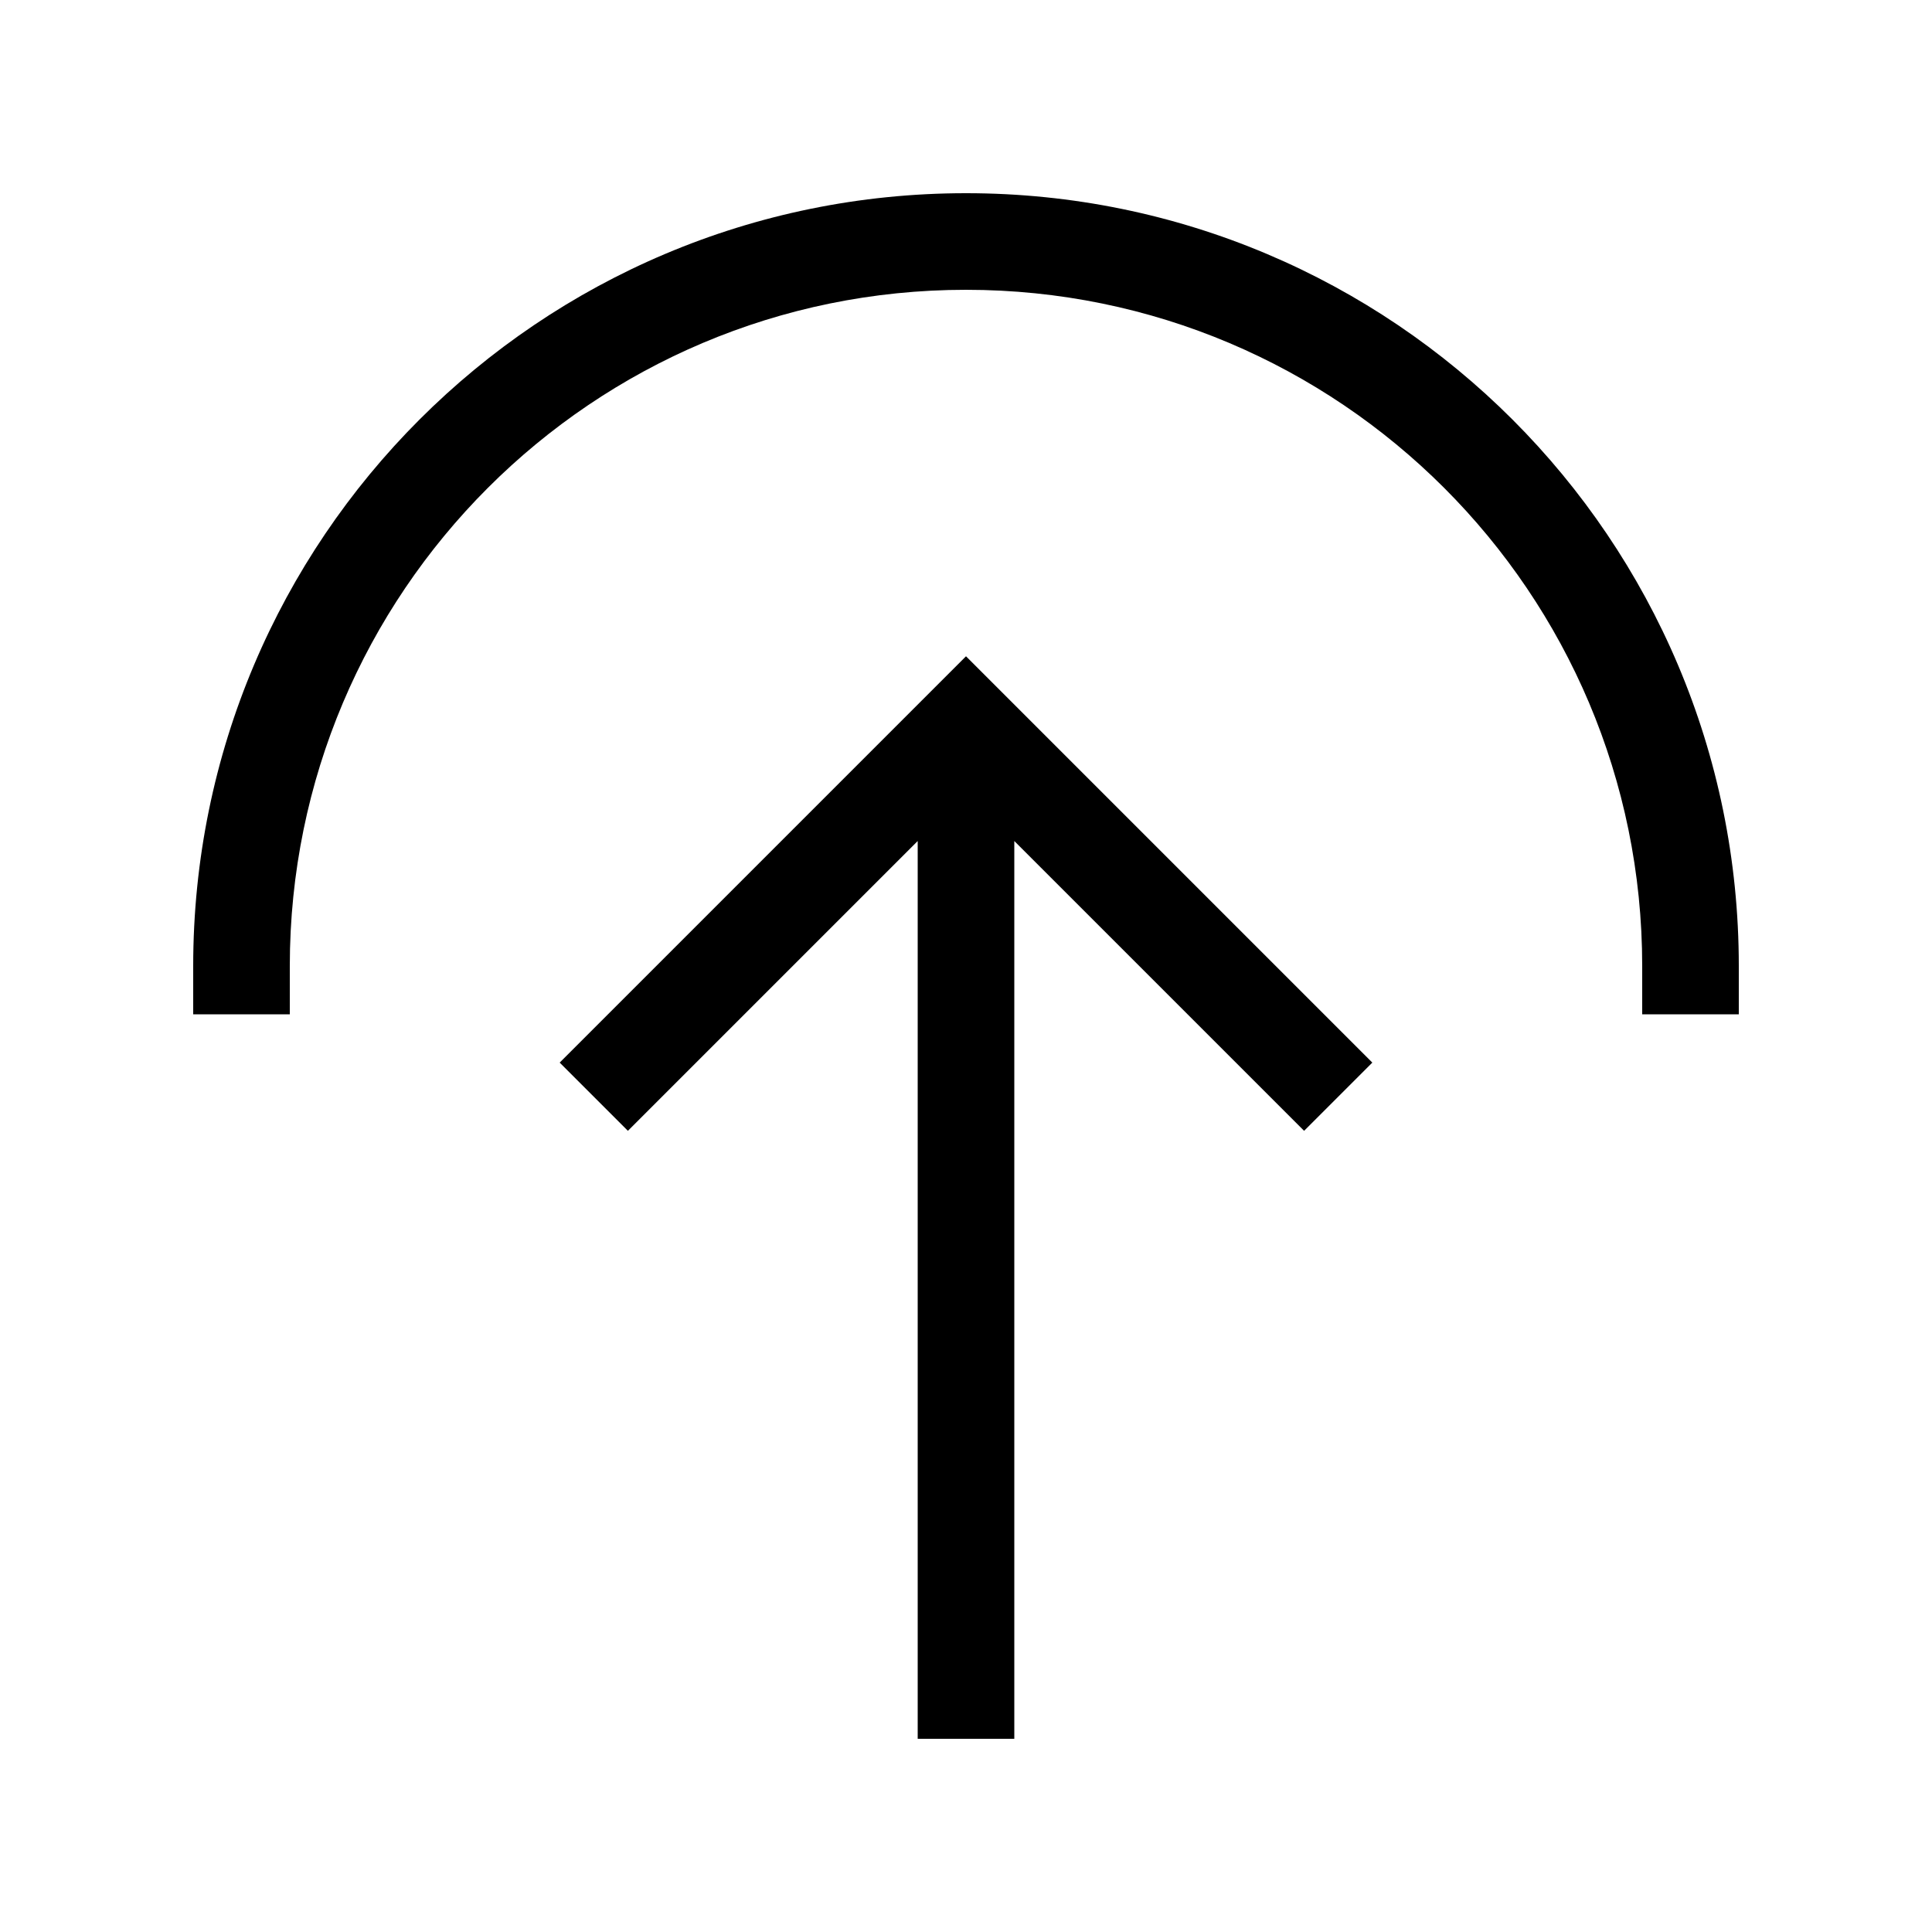 <svg xmlns="http://www.w3.org/2000/svg" viewBox="0 0 640 640"><!--! Font Awesome Pro 7.1.0 by @fontawesome - https://fontawesome.com License - https://fontawesome.com/license (Commercial License) Copyright 2025 Fonticons, Inc. --><path fill="currentColor" d="M320 96C443.7 96 544 196.3 544 320L544 336L576 336L576 320C576 178.6 461.4 64 320 64C178.6 64 64 178.6 64 320L64 336L96 336L96 320C96 196.3 196.3 96 320 96zM443.3 340.7L331.3 228.7L320 217.4L308.7 228.7L196.7 340.7L185.4 352L208 374.6L219.3 363.3L304 278.6L304 576L336 576L336 278.6L420.7 363.3L432 374.6L454.6 352L443.3 340.7z"/></svg>